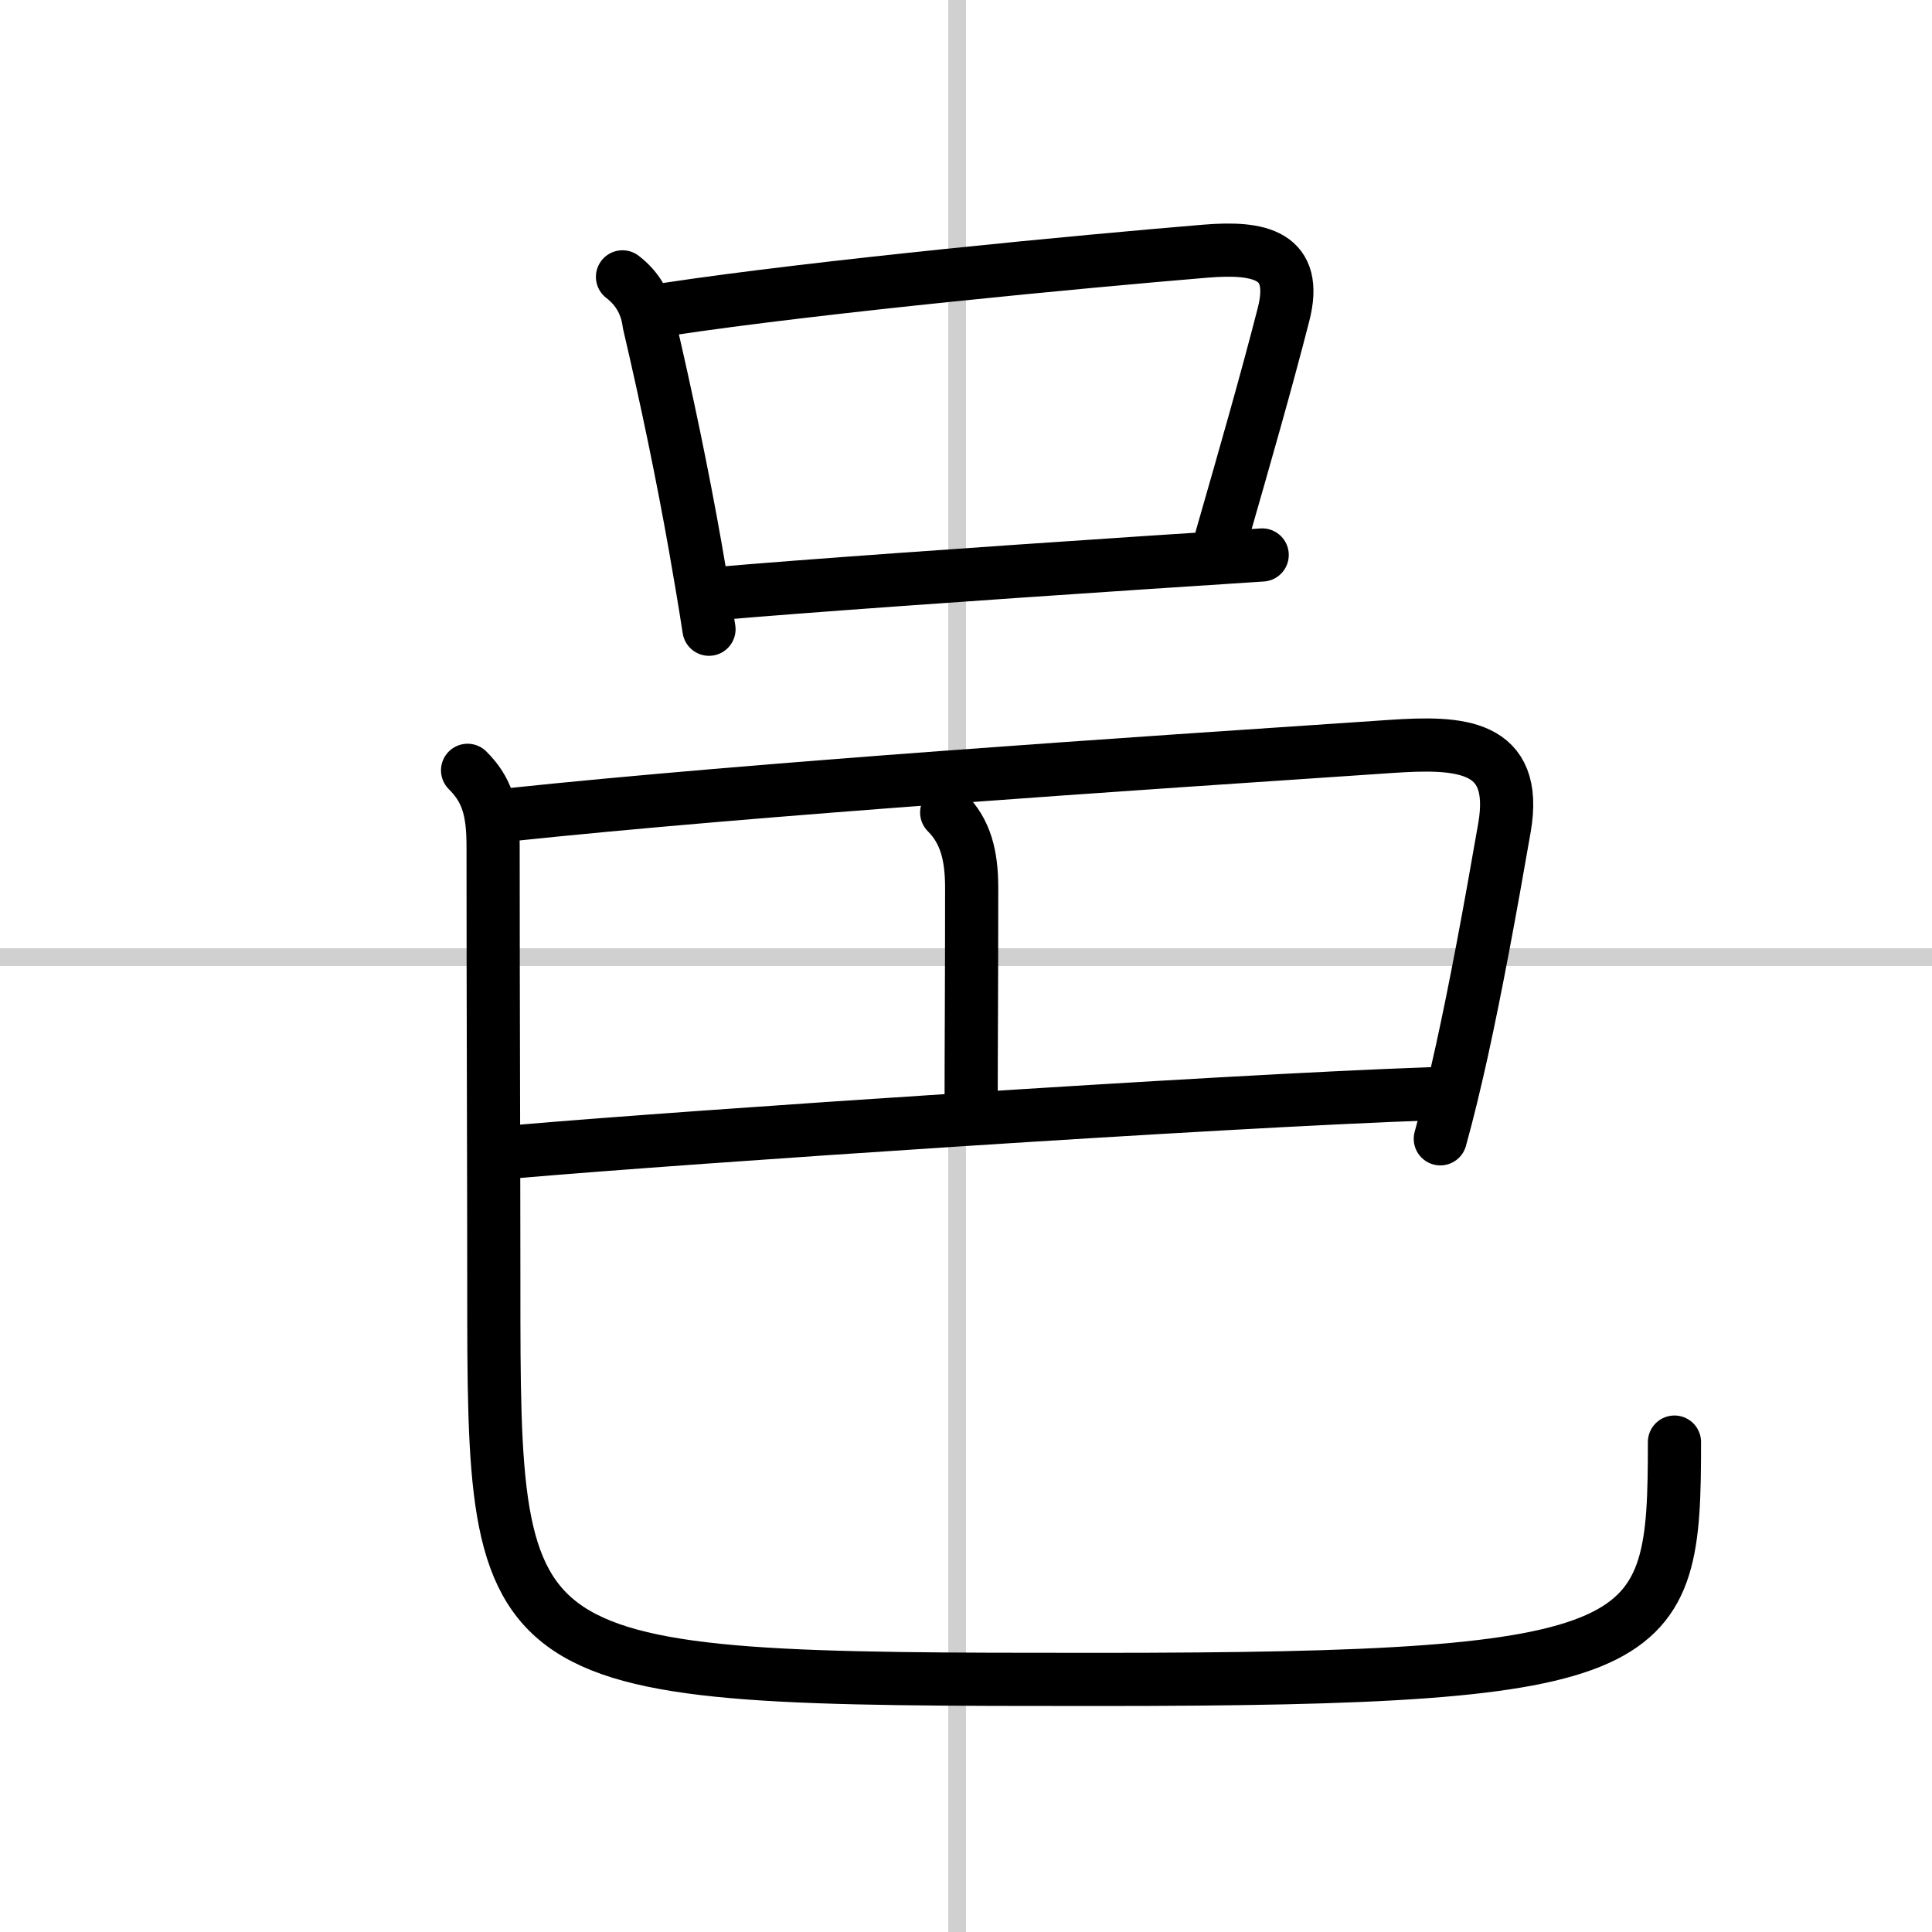 <svg width="400" height="400" viewBox="0 0 109 109" xmlns="http://www.w3.org/2000/svg"><rect x="0" y="0" width="109" height="109" fill="#808080" stroke="none"/><g fill="none" stroke="#000" stroke-linecap="round" stroke-linejoin="round" stroke-width="3"><rect width="100%" height="100%" fill="#fff" stroke="#fff"/><line x1="54" x2="54" y2="109" stroke="#d0d0d0" stroke-width="1"/><line x2="109" y1="54" y2="54" stroke="#d0d0d0" stroke-width="1"/><path d="m35.12 15.62c0.86 0.66 1.36 1.54 1.5 2.63 0.99 4.23 1.89 8.55 2.61 12.63 0.28 1.59 0.54 3.13 0.77 4.62"/><path d="m37.63 17.45c8.52-1.29 23.62-2.72 30.39-3.28 3.03-0.25 5.27 0.19 4.39 3.59-0.97 3.78-2.1 7.72-3.49 12.56"/><path d="m40.45 33.49c4.65-0.41 14.72-1.12 24.05-1.74 2.32-0.15 4.58-0.3 6.71-0.44"/><path d="m28.62 45.98c14.33-1.51 35.02-2.87 49.89-3.87 3.78-0.25 7.19-0.16 6.37 4.58-0.83 4.78-1.61 8.98-2.4 12.58-0.4 1.81-0.8 3.47-1.22 4.98"/><path d="m53.41 45.84c1.06 1.06 1.41 2.41 1.41 4.25 0 5.66-0.03 8.94-0.03 12.37"/><path d="m29.28 64.96c9.6-0.83 39.35-2.83 51.42-3.25"/><path d="m26.38 43.46c1.08 1.08 1.44 2.19 1.44 4.28 0 9.14 0.04 18.44 0.04 24.72 0 22.17 0.01 22.29 34.04 22.29 31.85 0 32.57-1.62 32.57-13.39"/></g></svg>
